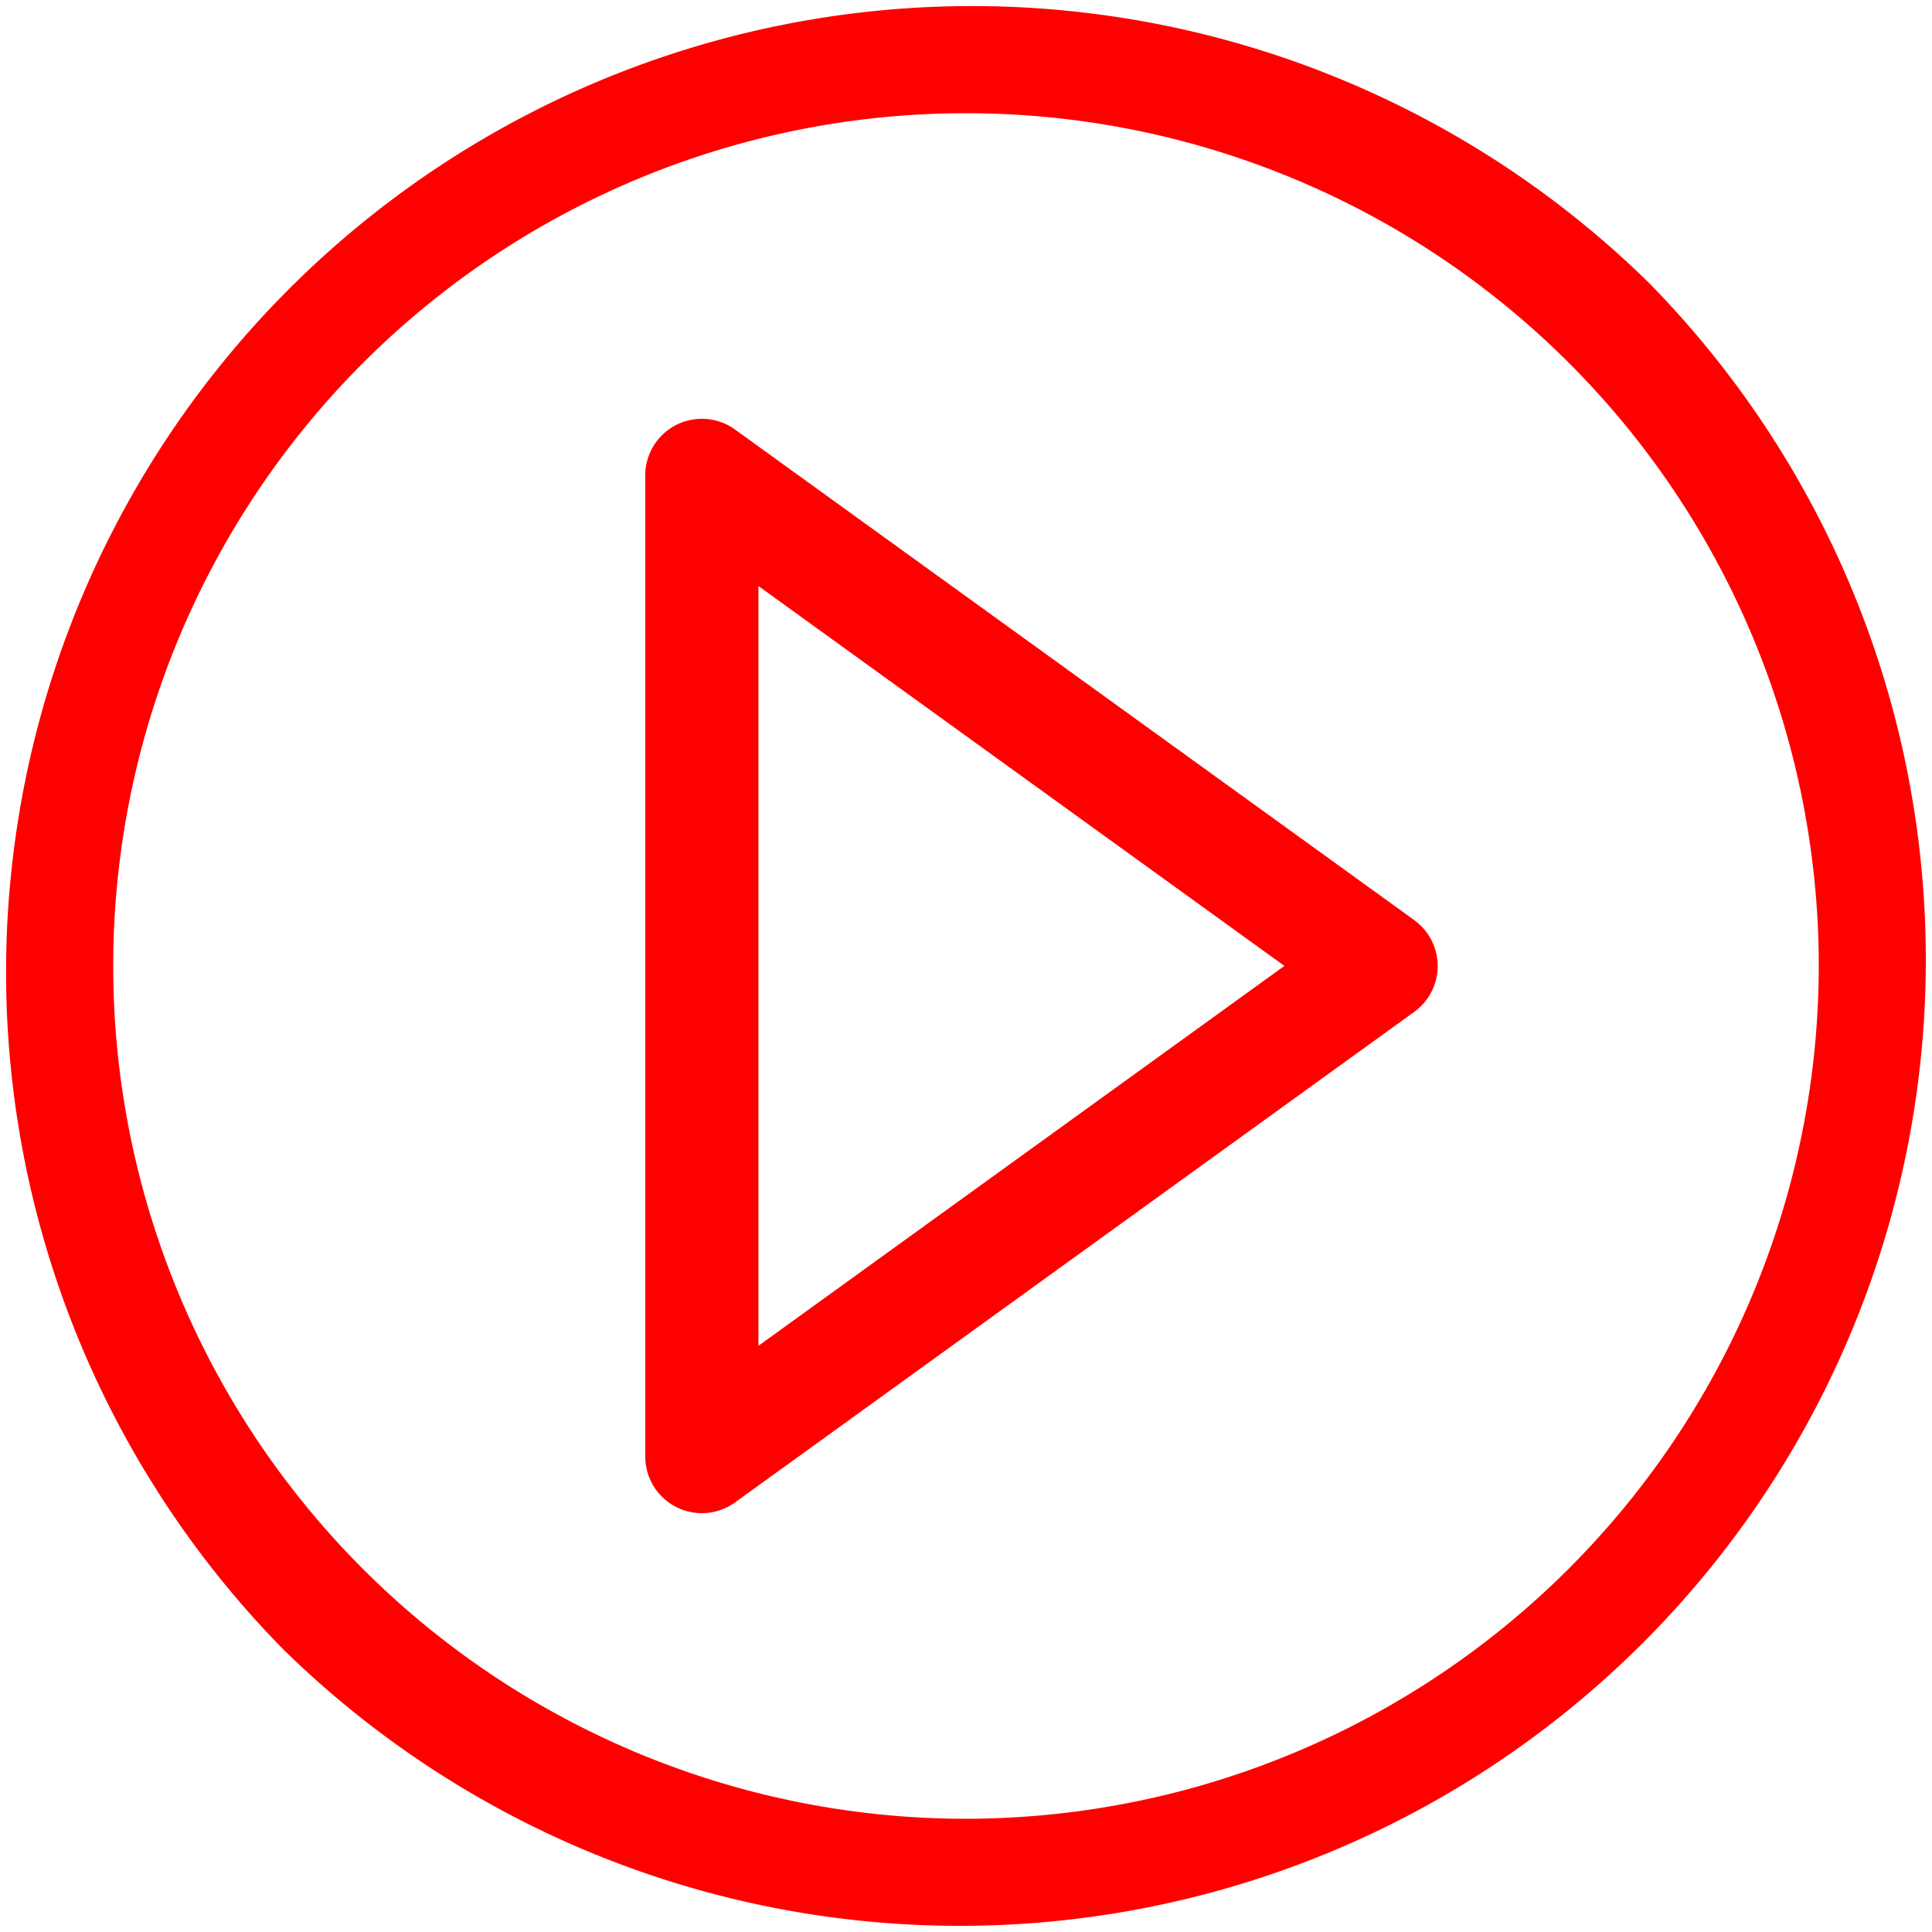 <svg xmlns="http://www.w3.org/2000/svg" width="44.756" height="44.756" viewBox="0 0 44.756 44.756"><defs><style>.a{fill:#FF0000
;}</style></defs><path class="a" d="M38.2,6.554A22.378,22.378,0,0,0,6.554,38.2,22.378,22.378,0,0,0,38.2,6.554ZM22.378,42.133A19.755,19.755,0,1,1,42.133,22.378,19.778,19.778,0,0,1,22.378,42.133Z" transform="translate(0 0)"/><path class="a" d="M188.813,122.612l-15.734-11.364A1.311,1.311,0,0,0,171,112.312v22.728a1.311,1.311,0,0,0,2.079,1.063l15.734-11.364a1.311,1.311,0,0,0,0-2.126Zm-15.191,9.862v-17.6l12.184,8.8Z" transform="translate(-156.052 -101.298)"/></svg>